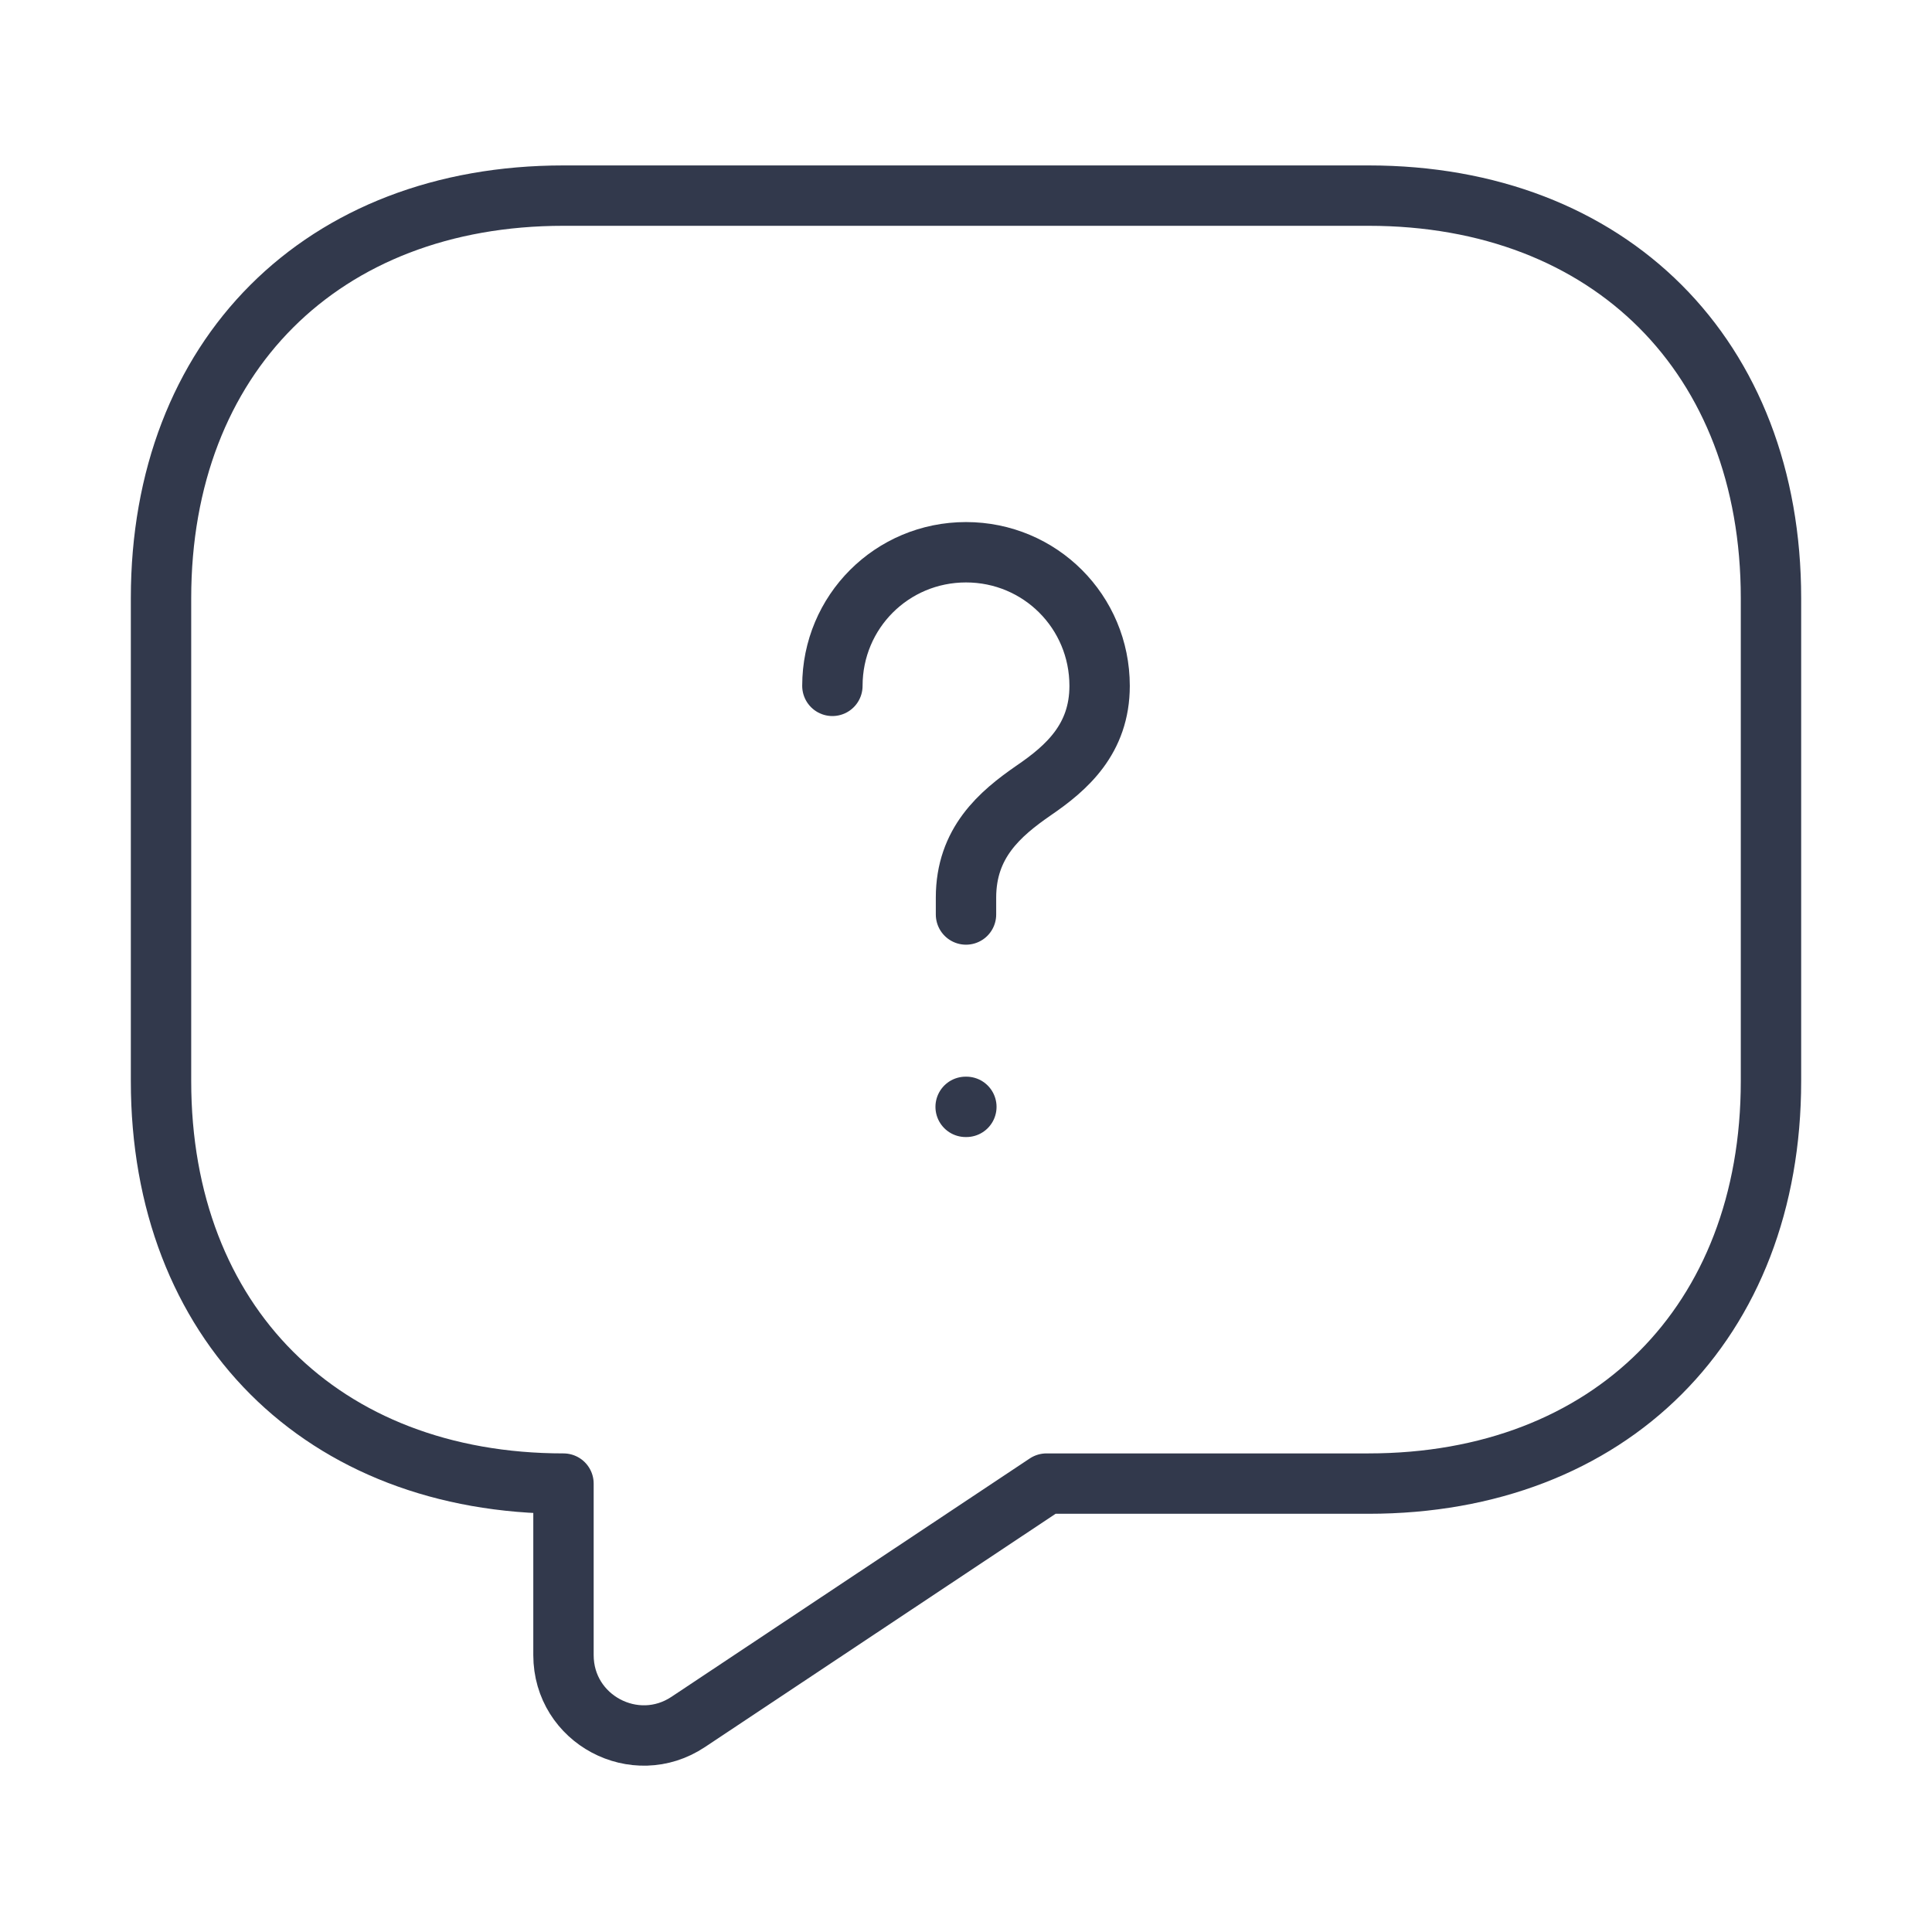 <?xml version="1.0" encoding="UTF-8"?> <svg xmlns="http://www.w3.org/2000/svg" width="32" height="32" viewBox="0 0 32 32" fill="none"><path d="M22.667 24.573H17.333L11.4 28.52C10.52 29.107 9.333 28.48 9.333 27.413V24.573C5.333 24.573 2.667 21.907 2.667 17.907V9.907C2.667 5.907 5.333 3.24 9.333 3.24H22.667C26.667 3.24 29.333 5.907 29.333 9.907V17.907C29.333 21.907 26.667 24.573 22.667 24.573Z" stroke="#32394C" stroke-miterlimit="10" stroke-linecap="round" stroke-linejoin="round"></path><path d="M16 15.147V14.867C16 13.96 16.56 13.48 17.12 13.093C17.667 12.72 18.213 12.24 18.213 11.36C18.213 10.133 17.227 9.147 16 9.147C14.773 9.147 13.787 10.133 13.787 11.36" stroke="#32394C" stroke-linecap="round" stroke-linejoin="round"></path><path d="M15.994 18.333H16.006" stroke="#32394C" stroke-linecap="round" stroke-linejoin="round"></path></svg> 